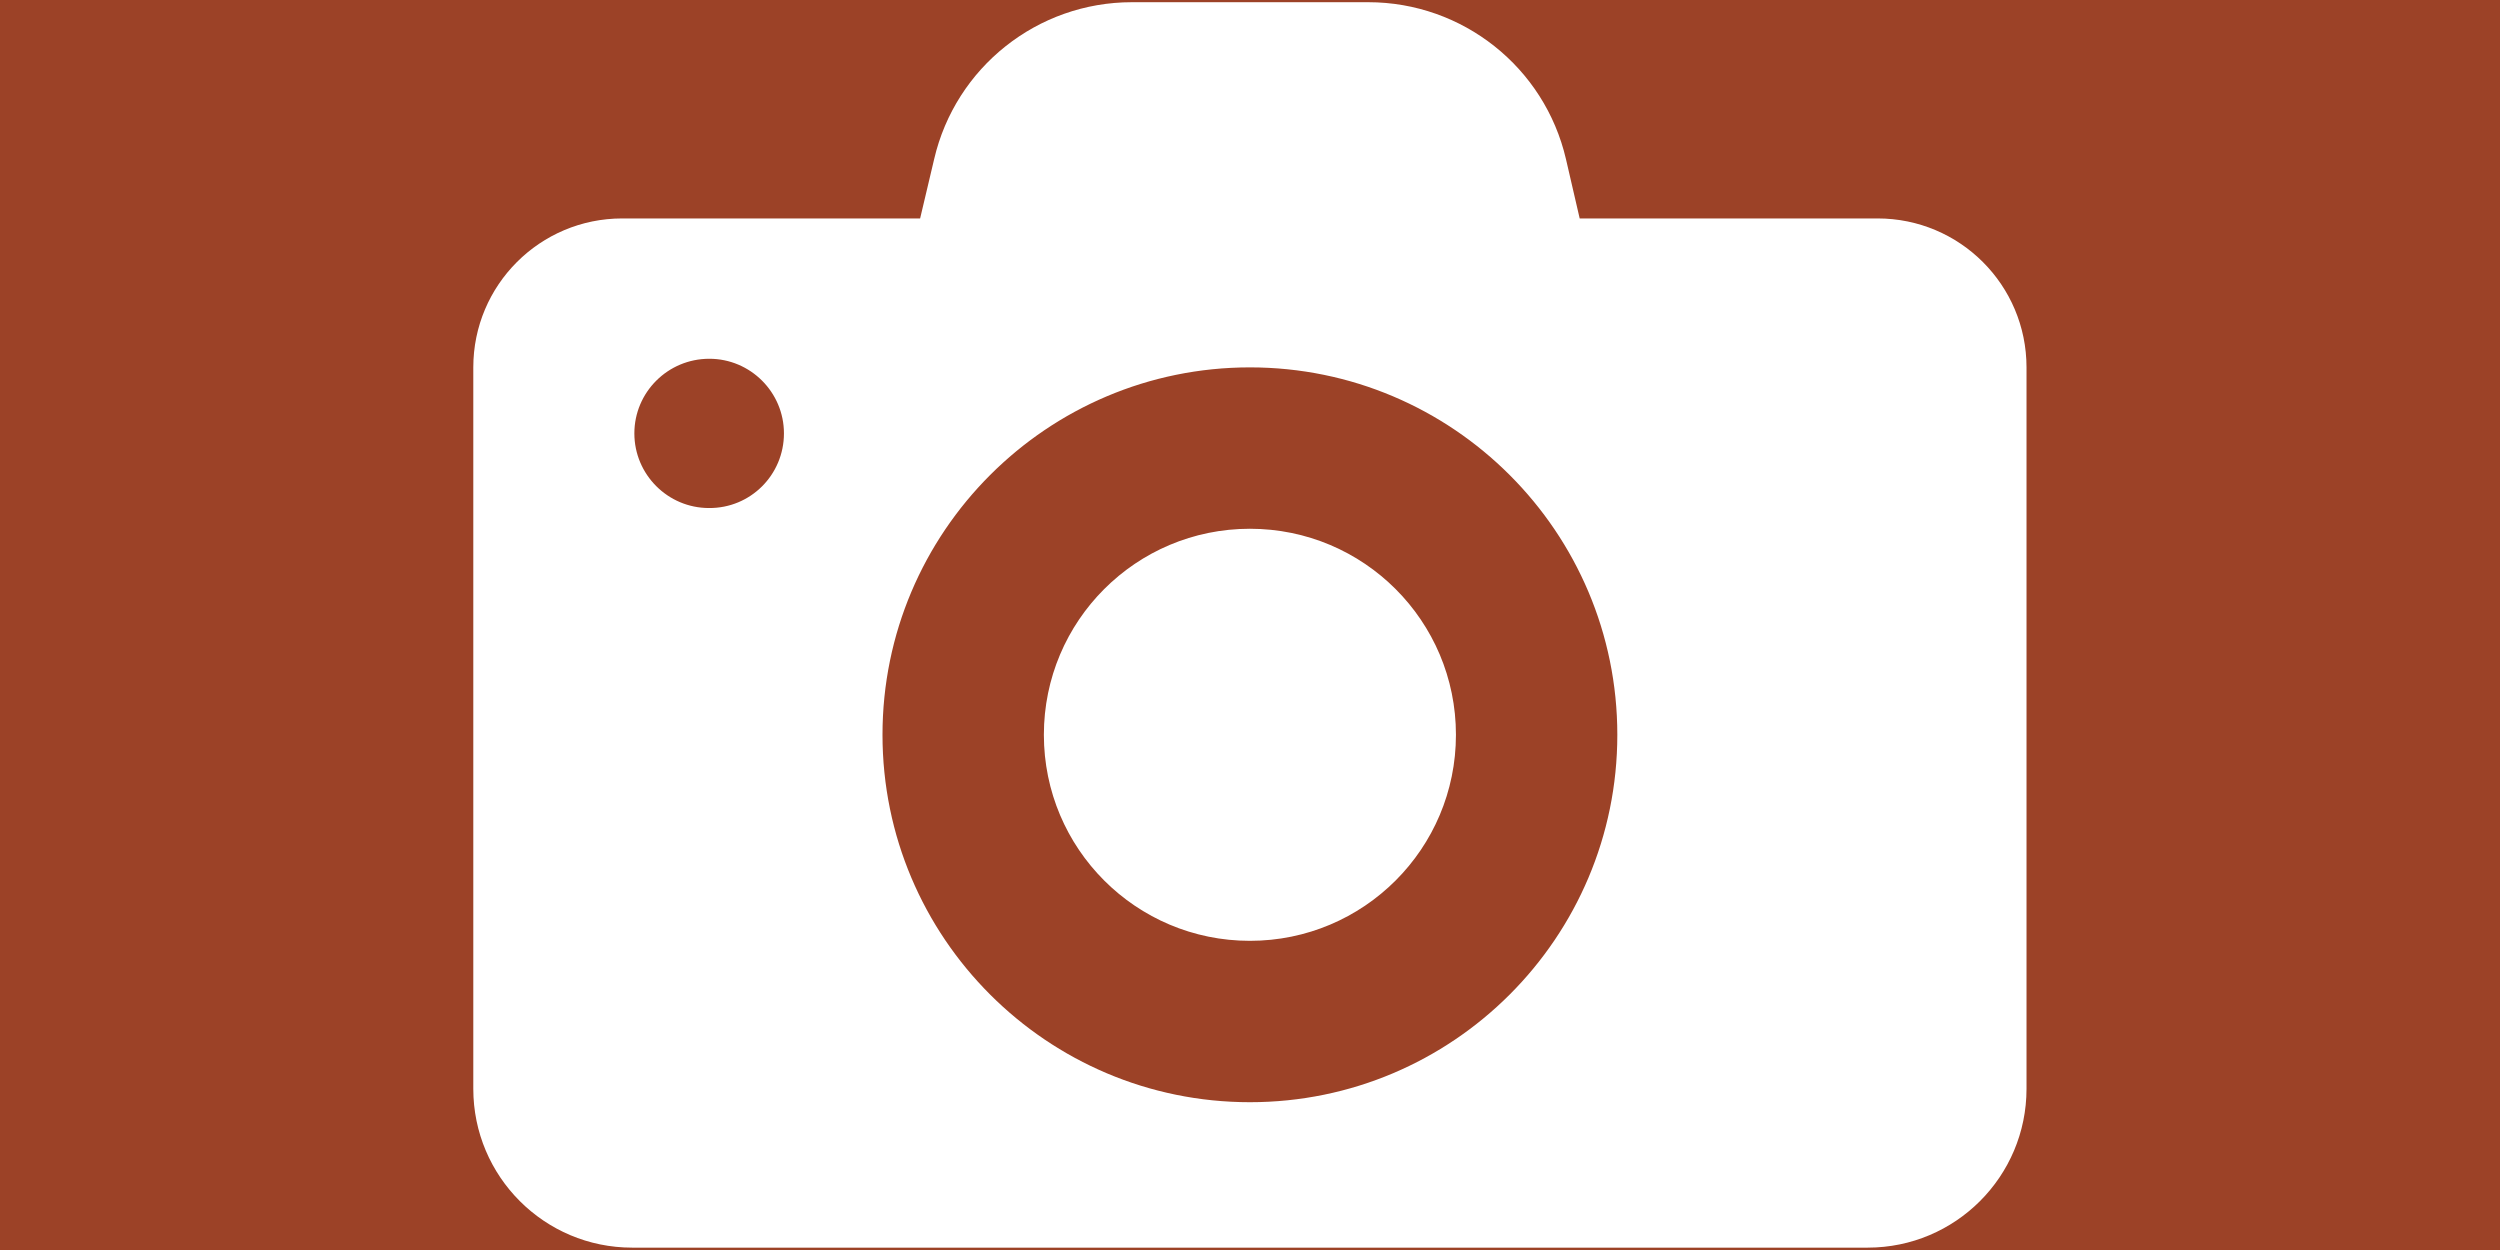 <?xml version="1.0" encoding="UTF-8" standalone="no"?>
<!-- Created with Inkscape (http://www.inkscape.org/) -->

<svg
   width="1120"
   height="560"
   viewBox="0 0 296.333 148.167"
   version="1.1"
   id="svg1"
   xml:space="preserve"
   inkscape:version="1.4 (86a8ad7, 2024-10-11)"
   sodipodi:docname="white_brown_kamera.svg"
   xmlns:inkscape="http://www.inkscape.org/namespaces/inkscape"
   xmlns:sodipodi="http://sodipodi.sourceforge.net/DTD/sodipodi-0.dtd"
   xmlns="http://www.w3.org/2000/svg"
   xmlns:svg="http://www.w3.org/2000/svg"><rect x="0" y="0" width="296.333" height="148.167" fill="#333333" stroke="none"/><sodipodi:namedview
     id="namedview1"
     pagecolor="#ffffff"
     bordercolor="#000000"
     borderopacity="0.25"
     inkscape:showpageshadow="2"
     inkscape:pageopacity="0.0"
     inkscape:pagecheckerboard="0"
     inkscape:deskcolor="#d1d1d1"
     inkscape:document-units="mm"
     inkscape:zoom="0.7349537"
     inkscape:cx="477.5811"
     inkscape:cy="297.29764"
     inkscape:window-width="1920"
     inkscape:window-height="1027"
     inkscape:window-x="-8"
     inkscape:window-y="-8"
     inkscape:window-maximized="1"
     inkscape:current-layer="layer1"
     showgrid="false" /><defs
     id="defs1" /><g
     inkscape:label="Layer 1"
     inkscape:groupmode="layer"
     id="layer1"
     transform="translate(-34.264,-77.126)"><rect
       style="fill:#9c4227;fill-rule:evenodd;stroke:#ffffff;stroke-width:0"
       id="rect1"
       width="296.333"
       height="148.167"
       x="34.264"
       y="77.126" /><g
       id="g3"
       transform="matrix(0.542,0,0,0.542,50.443,19.223)">
	<g
   id="g2">
		<path
   d="m 288.558,267.529 c 0,24.901 -20.158,45.059 -45.059,45.059 -24.901,0 -45.059,-20.158 -45.059,-45.059 0,-24.901 20.158,-45.059 45.059,-45.059 24.901,0 45.059,20.158 45.059,45.059 z M 380.768,154.604 c 17.995,0 32.573,14.578 32.573,32.573 v 85.374 72.4 c 0,19.181 -15.554,34.736 -34.736,34.736 h -270.212 c -19.181,0 -34.736,-15.554 -34.736,-34.736 v -72.47 -85.304 0 c 0,-17.995 14.578,-32.573 32.573,-32.573 h 65.147 l 3.069,-12.973 c 4.673,-20.088 22.599,-34.317 43.245,-34.317 h 51.685 c 20.646,0 38.572,14.229 43.245,34.317 l 2.999,12.973 z m -239.173,47.011 c 0,-8.998 -7.324,-16.322 -16.322,-16.322 -9.068,0 -16.391,7.324 -16.391,16.322 0,8.998 7.324,16.322 16.322,16.322 9.068,0.07 16.391,-7.254 16.391,-16.322 z M 323.852,267.529 c 0,-44.361 -35.991,-80.352 -80.352,-80.352 -44.361,0 -80.352,35.991 -80.352,80.352 0,44.361 35.991,80.352 80.352,80.352 44.361,0 80.352,-35.991 80.352,-80.352 z"
   id="path1"
   style="stroke-width:0.698;fill:#ffffff" />
	</g>
</g></g></svg>
